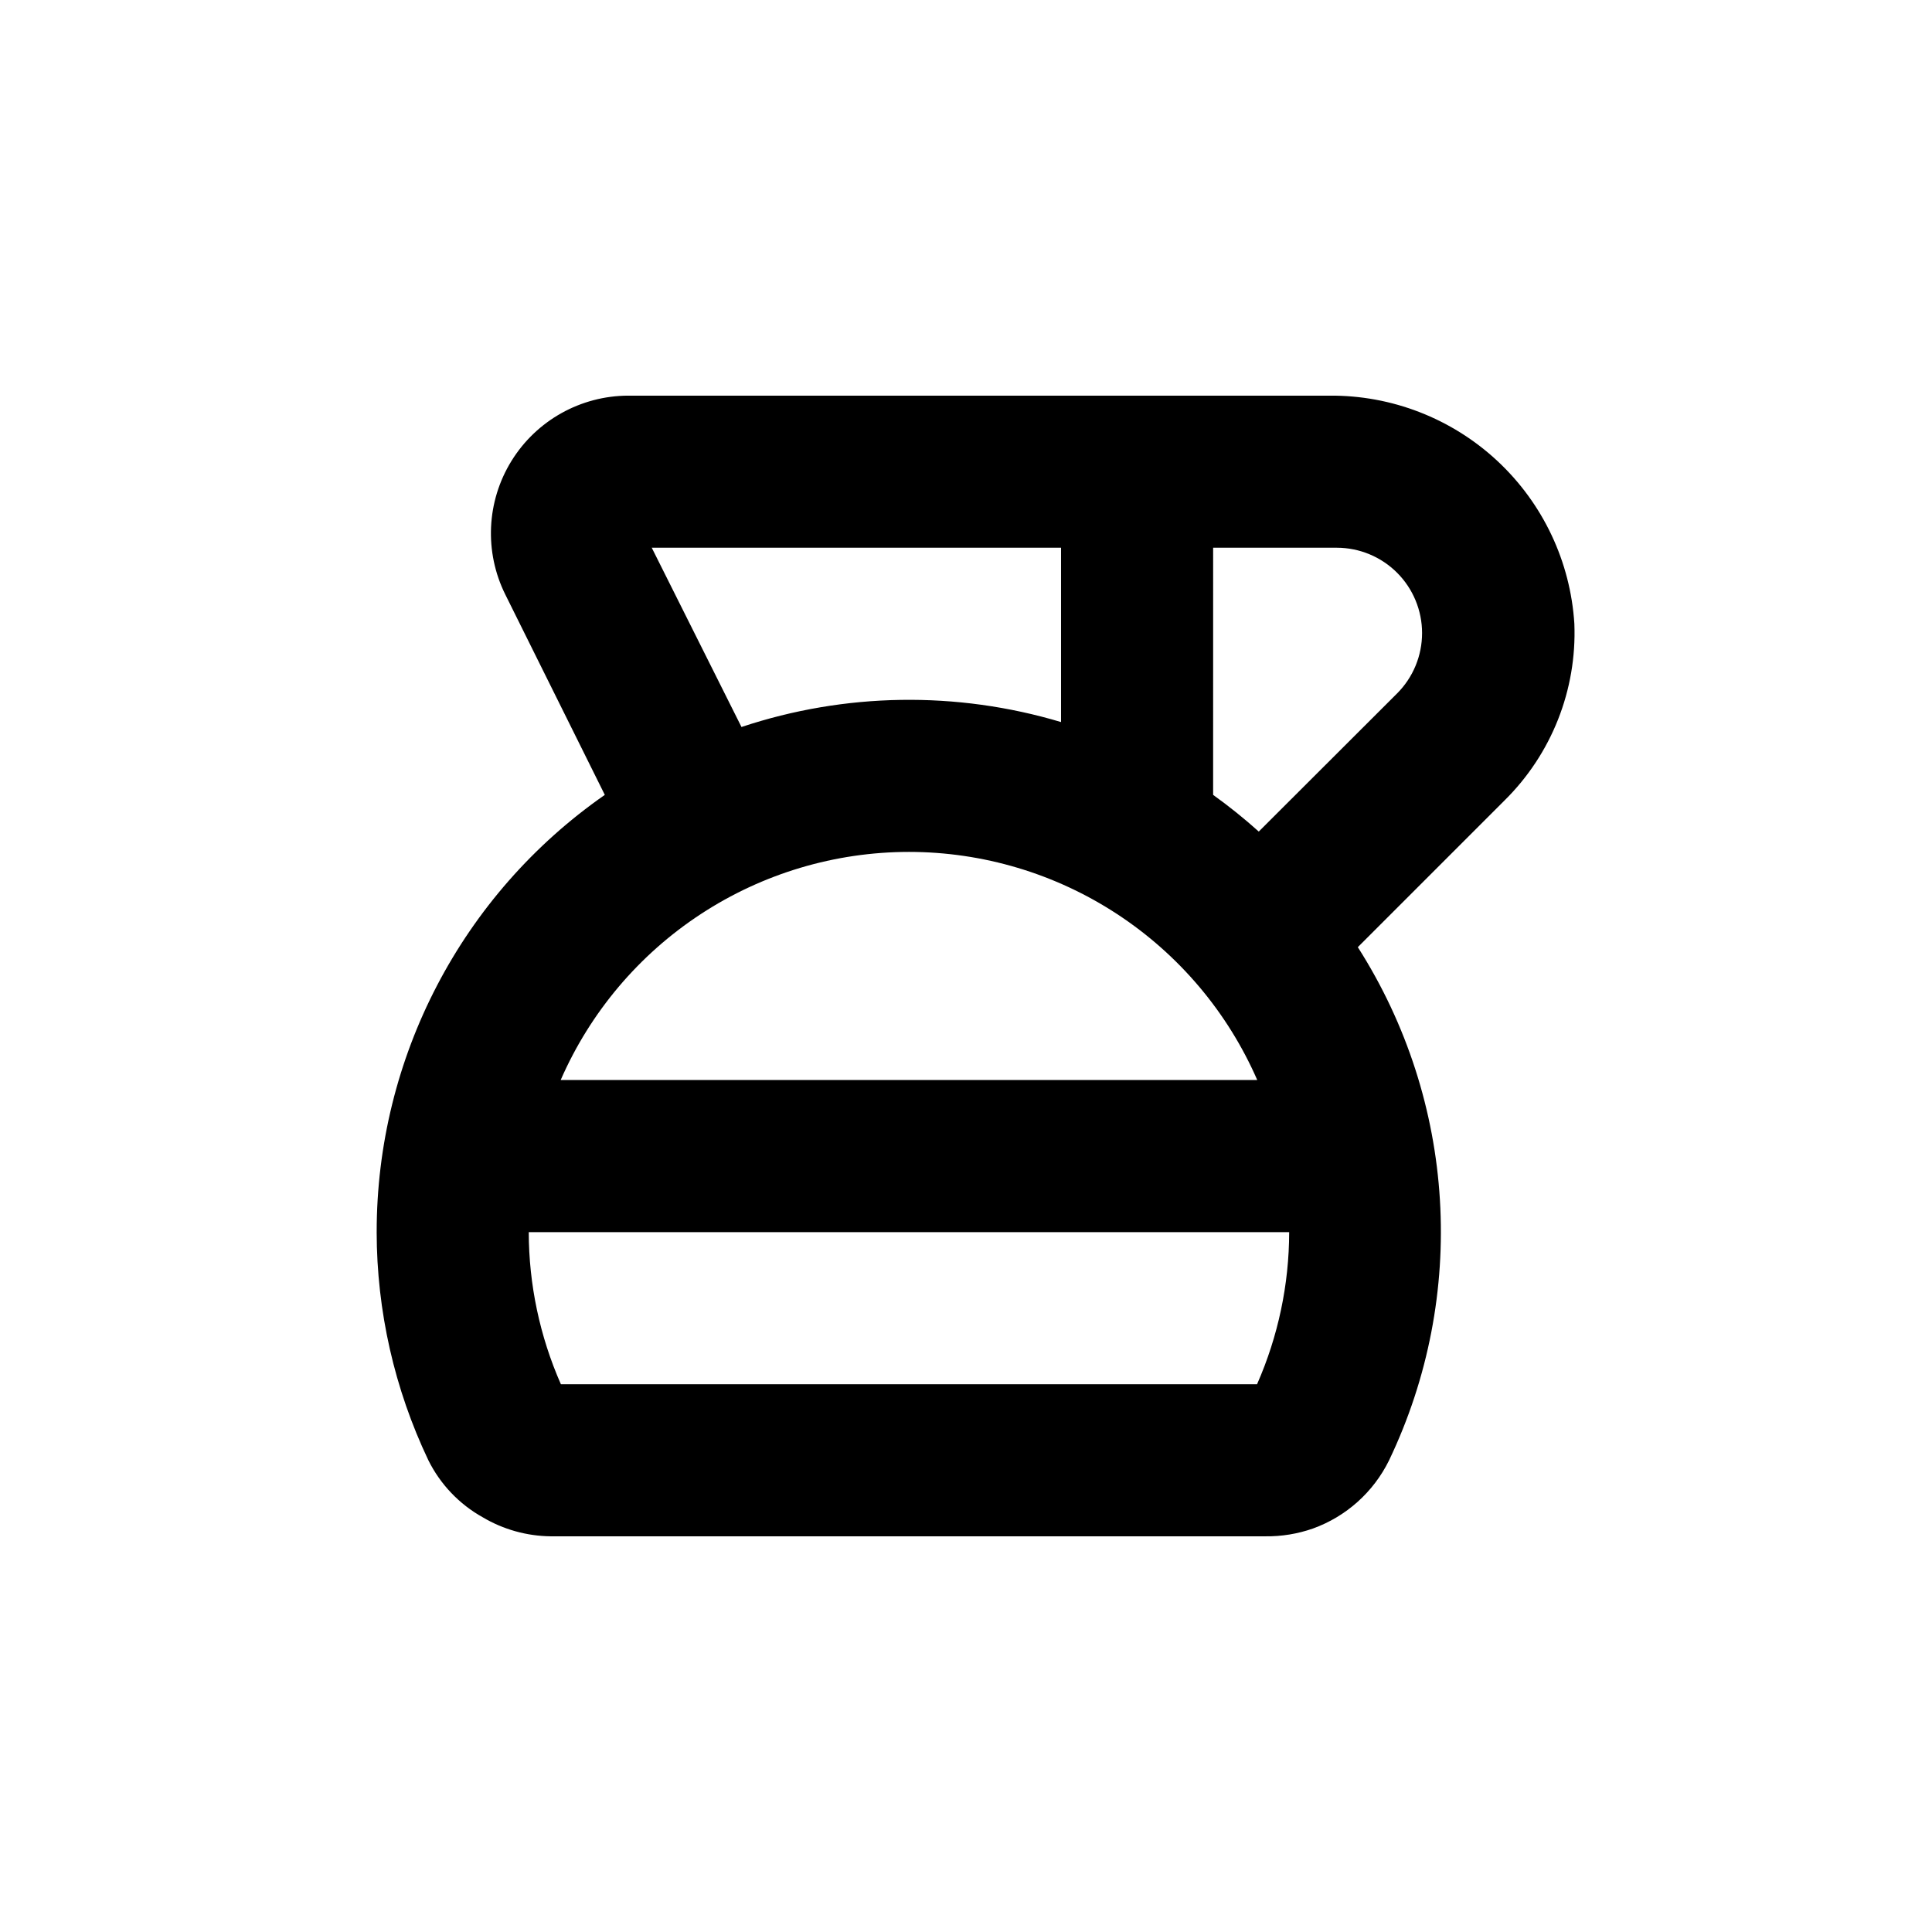 <?xml version="1.0" encoding="UTF-8"?>
<!-- Uploaded to: ICON Repo, www.iconrepo.com, Generator: ICON Repo Mixer Tools -->
<svg fill="#000000" width="800px" height="800px" version="1.1" viewBox="144 144 512 512" xmlns="http://www.w3.org/2000/svg">
 <path d="m243.82 470.53c0.031 20.918 4.711 41.57 13.703 60.457 3.168 6.379 8.191 11.648 14.41 15.113 5.449 3.231 11.652 4.965 17.988 5.039h189.38c4.305 0.059 8.586-0.641 12.648-2.066 8.797-3.176 16.023-9.641 20.152-18.035 20.926-43.727 17.805-95.156-8.266-136.03l38.844-38.844c12.496-12.316 19.227-29.324 18.543-46.855-1.031-16.473-8.34-31.926-20.422-43.172s-28.016-17.434-44.52-17.285h-185.75c-12.625 0.016-24.344 6.562-30.984 17.301-6.637 10.742-7.246 24.148-1.613 35.449l26.348 53.051c-37.91 26.395-60.492 69.68-60.457 115.88zm233.31 40.305h-184.49c-5.594-12.699-8.492-26.426-8.516-40.305h201.52c-0.02 13.879-2.918 27.605-8.512 40.305zm-11.637-221.68h32.801c5.988 0.012 11.73 2.402 15.961 6.641 4.231 4.238 6.609 9.984 6.609 15.973 0 5.992-2.371 11.738-6.602 15.98l-36.676 36.625c-3.852-3.457-7.887-6.703-12.094-9.723zm-40.305 0v46.199c-27.691-8.281-57.266-7.824-84.688 1.309l-23.781-47.508zm-40.305 80.609c19.598 0.012 38.766 5.734 55.16 16.473 16.395 10.738 29.301 26.023 37.141 43.984h-184.6c7.84-17.961 20.746-33.246 37.141-43.984 16.391-10.738 35.559-16.461 55.156-16.473z"/>
</svg>